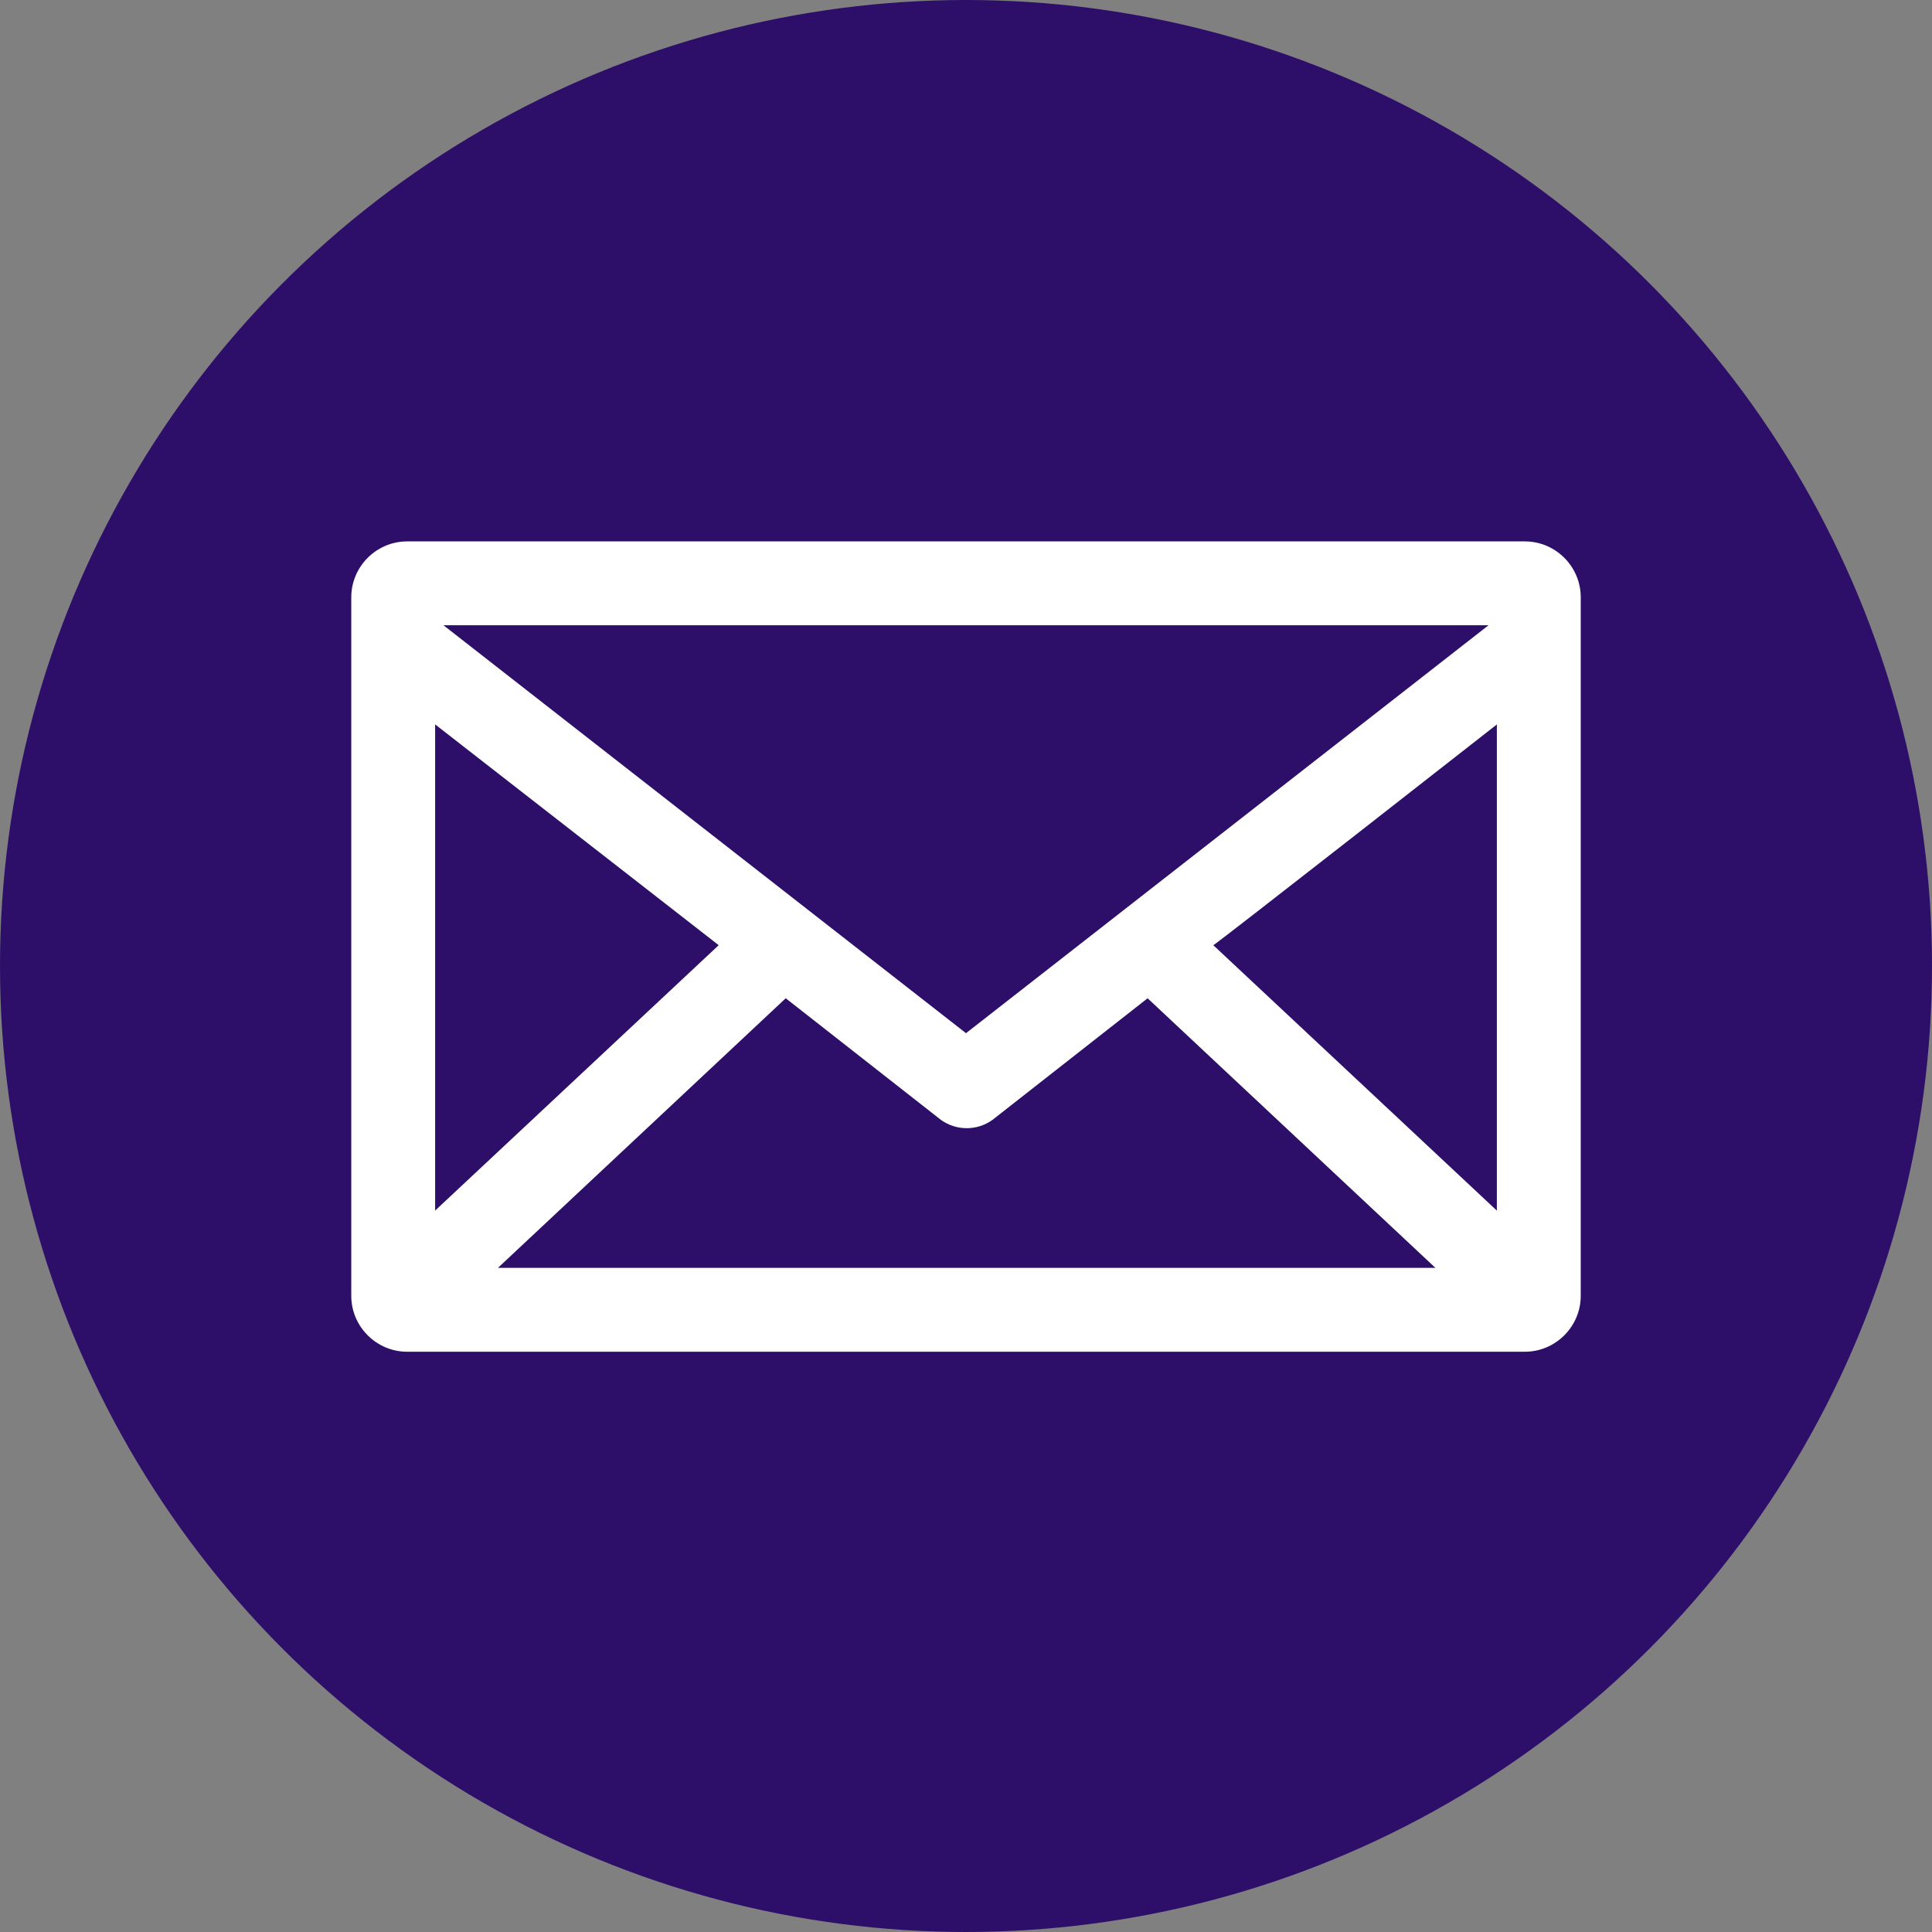 <svg width="44" height="44" xmlns="http://www.w3.org/2000/svg"><rect width="100%" height="100%" fill="#808080" stroke="none"/><g fill="none"><circle fill="#2D0F69" cx="22" cy="22" r="22"/><path d="M9.273 12.33c-.7 0-1.273.573-1.273 1.273v15.909c0 .7.573 1.273 1.273 1.273h25.454c.7 0 1.273-.573 1.273-1.273v-15.91c0-.7-.573-1.272-1.273-1.272H9.273Zm.827 1.91h23.8L22 23.53l-11.9-9.29Zm-.19 2.258 6.458 5.028L9.91 27.57V16.498Zm24.18 0v11.073l-6.458-6.045c0 .031 6.459-5.028 6.459-5.028Zm-16.195 6.237 3.532 2.768c.35.254.828.254 1.178 0l3.531-2.768 6.555 6.14H11.34l6.554-6.14Z" fill="#FFF"/></g></svg>